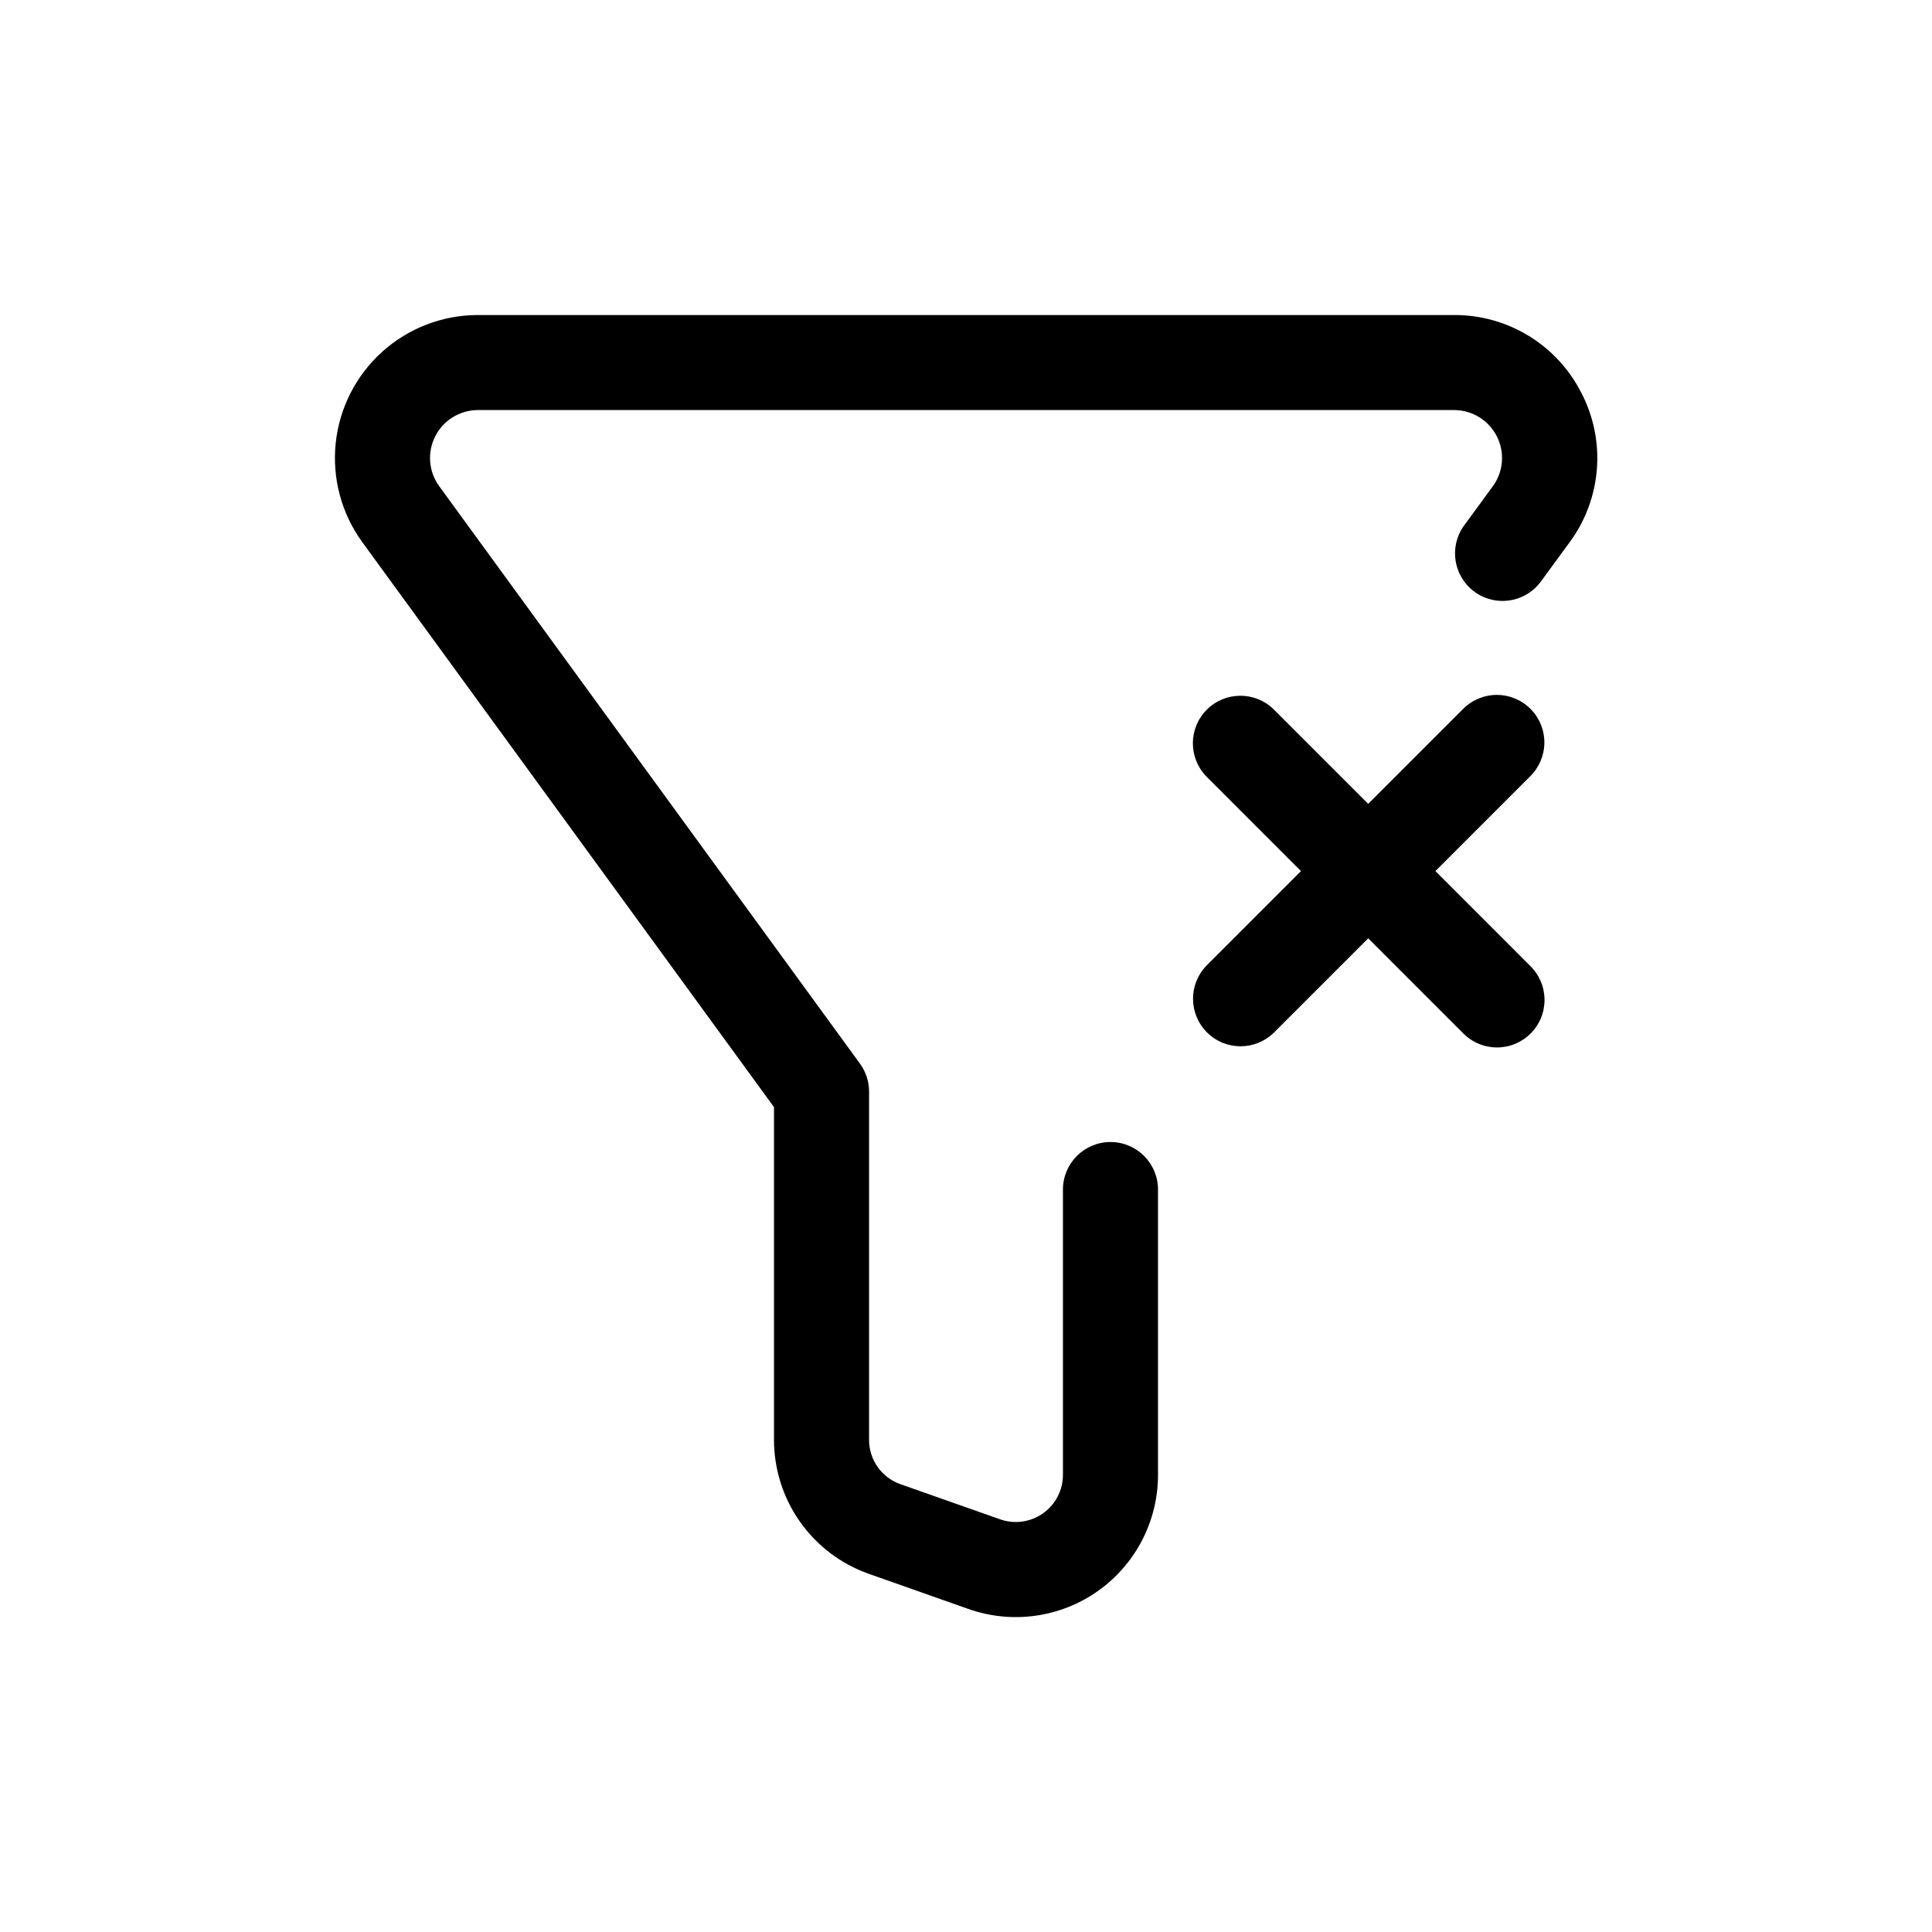 <?xml version="1.0" encoding="UTF-8"?>
<!-- Uploaded to: ICON Repo, www.svgrepo.com, Generator: ICON Repo Mixer Tools -->
<svg fill="#000000" width="800px" height="800px" version="1.1" viewBox="144 144 512 512" xmlns="http://www.w3.org/2000/svg">
 <path d="m549.47 349.77-25.074 25.078 25.074 25.078v0.004c2.43 2.348 3.816 5.57 3.844 8.949 0.031 3.379-1.297 6.629-3.688 9.016-2.391 2.391-5.637 3.719-9.016 3.688-3.379-0.027-6.602-1.414-8.949-3.844l-25.074-25.078-25.074 25.078c-4.945 4.773-12.801 4.707-17.656-0.152-4.859-4.859-4.93-12.715-0.156-17.656l25.074-25.078-25.074-25.078v-0.004c-4.812-4.934-4.762-12.824 0.113-17.699 4.871-4.875 12.762-4.926 17.699-0.113l25.074 25.078 25.074-25.078c2.352-2.41 5.57-3.781 8.938-3.801 3.367-0.02 6.606 1.309 8.984 3.688 2.383 2.383 3.711 5.621 3.691 8.988-0.023 3.367-1.395 6.586-3.805 8.938zm13.652-101.56c-3.133-6.234-7.941-11.473-13.883-15.133-5.941-3.66-12.781-5.598-19.762-5.59h-258.96c-9.336 0.031-18.328 3.512-25.258 9.766-6.93 6.258-11.305 14.848-12.289 24.133-0.984 9.281 1.492 18.602 6.953 26.172l109.19 149.84v88.09c-0.016 7.793 2.383 15.395 6.867 21.762 4.488 6.371 10.836 11.191 18.176 13.801l26.418 9.32c11.547 4.106 24.367 2.34 34.375-4.731 10.008-7.074 15.949-18.57 15.934-30.824v-75.57c0-6.957-5.637-12.598-12.594-12.598-6.957 0-12.598 5.641-12.598 12.598v75.57c0.012 4.074-1.965 7.898-5.297 10.246-3.328 2.348-7.594 2.926-11.43 1.547l-26.449-9.32c-4.961-1.793-8.25-6.523-8.203-11.797v-92.195c0-2.664-0.844-5.262-2.41-7.418l-111.59-153.14c-2.742-3.852-3.113-8.91-0.969-13.121 2.144-4.215 6.453-6.891 11.18-6.945h258.96c4.719 0.055 9.023 2.715 11.172 6.918 2.152 4.203 1.797 9.25-0.922 13.109l-7.559 10.328c-2.051 2.688-2.93 6.09-2.445 9.434 0.484 3.348 2.293 6.359 5.023 8.359 2.727 1.996 6.144 2.812 9.48 2.266 3.336-0.547 6.312-2.414 8.262-5.18l7.59-10.359v0.004c4.106-5.633 6.562-12.293 7.102-19.242 0.539-6.945-0.867-13.906-4.059-20.102z"/>
</svg>